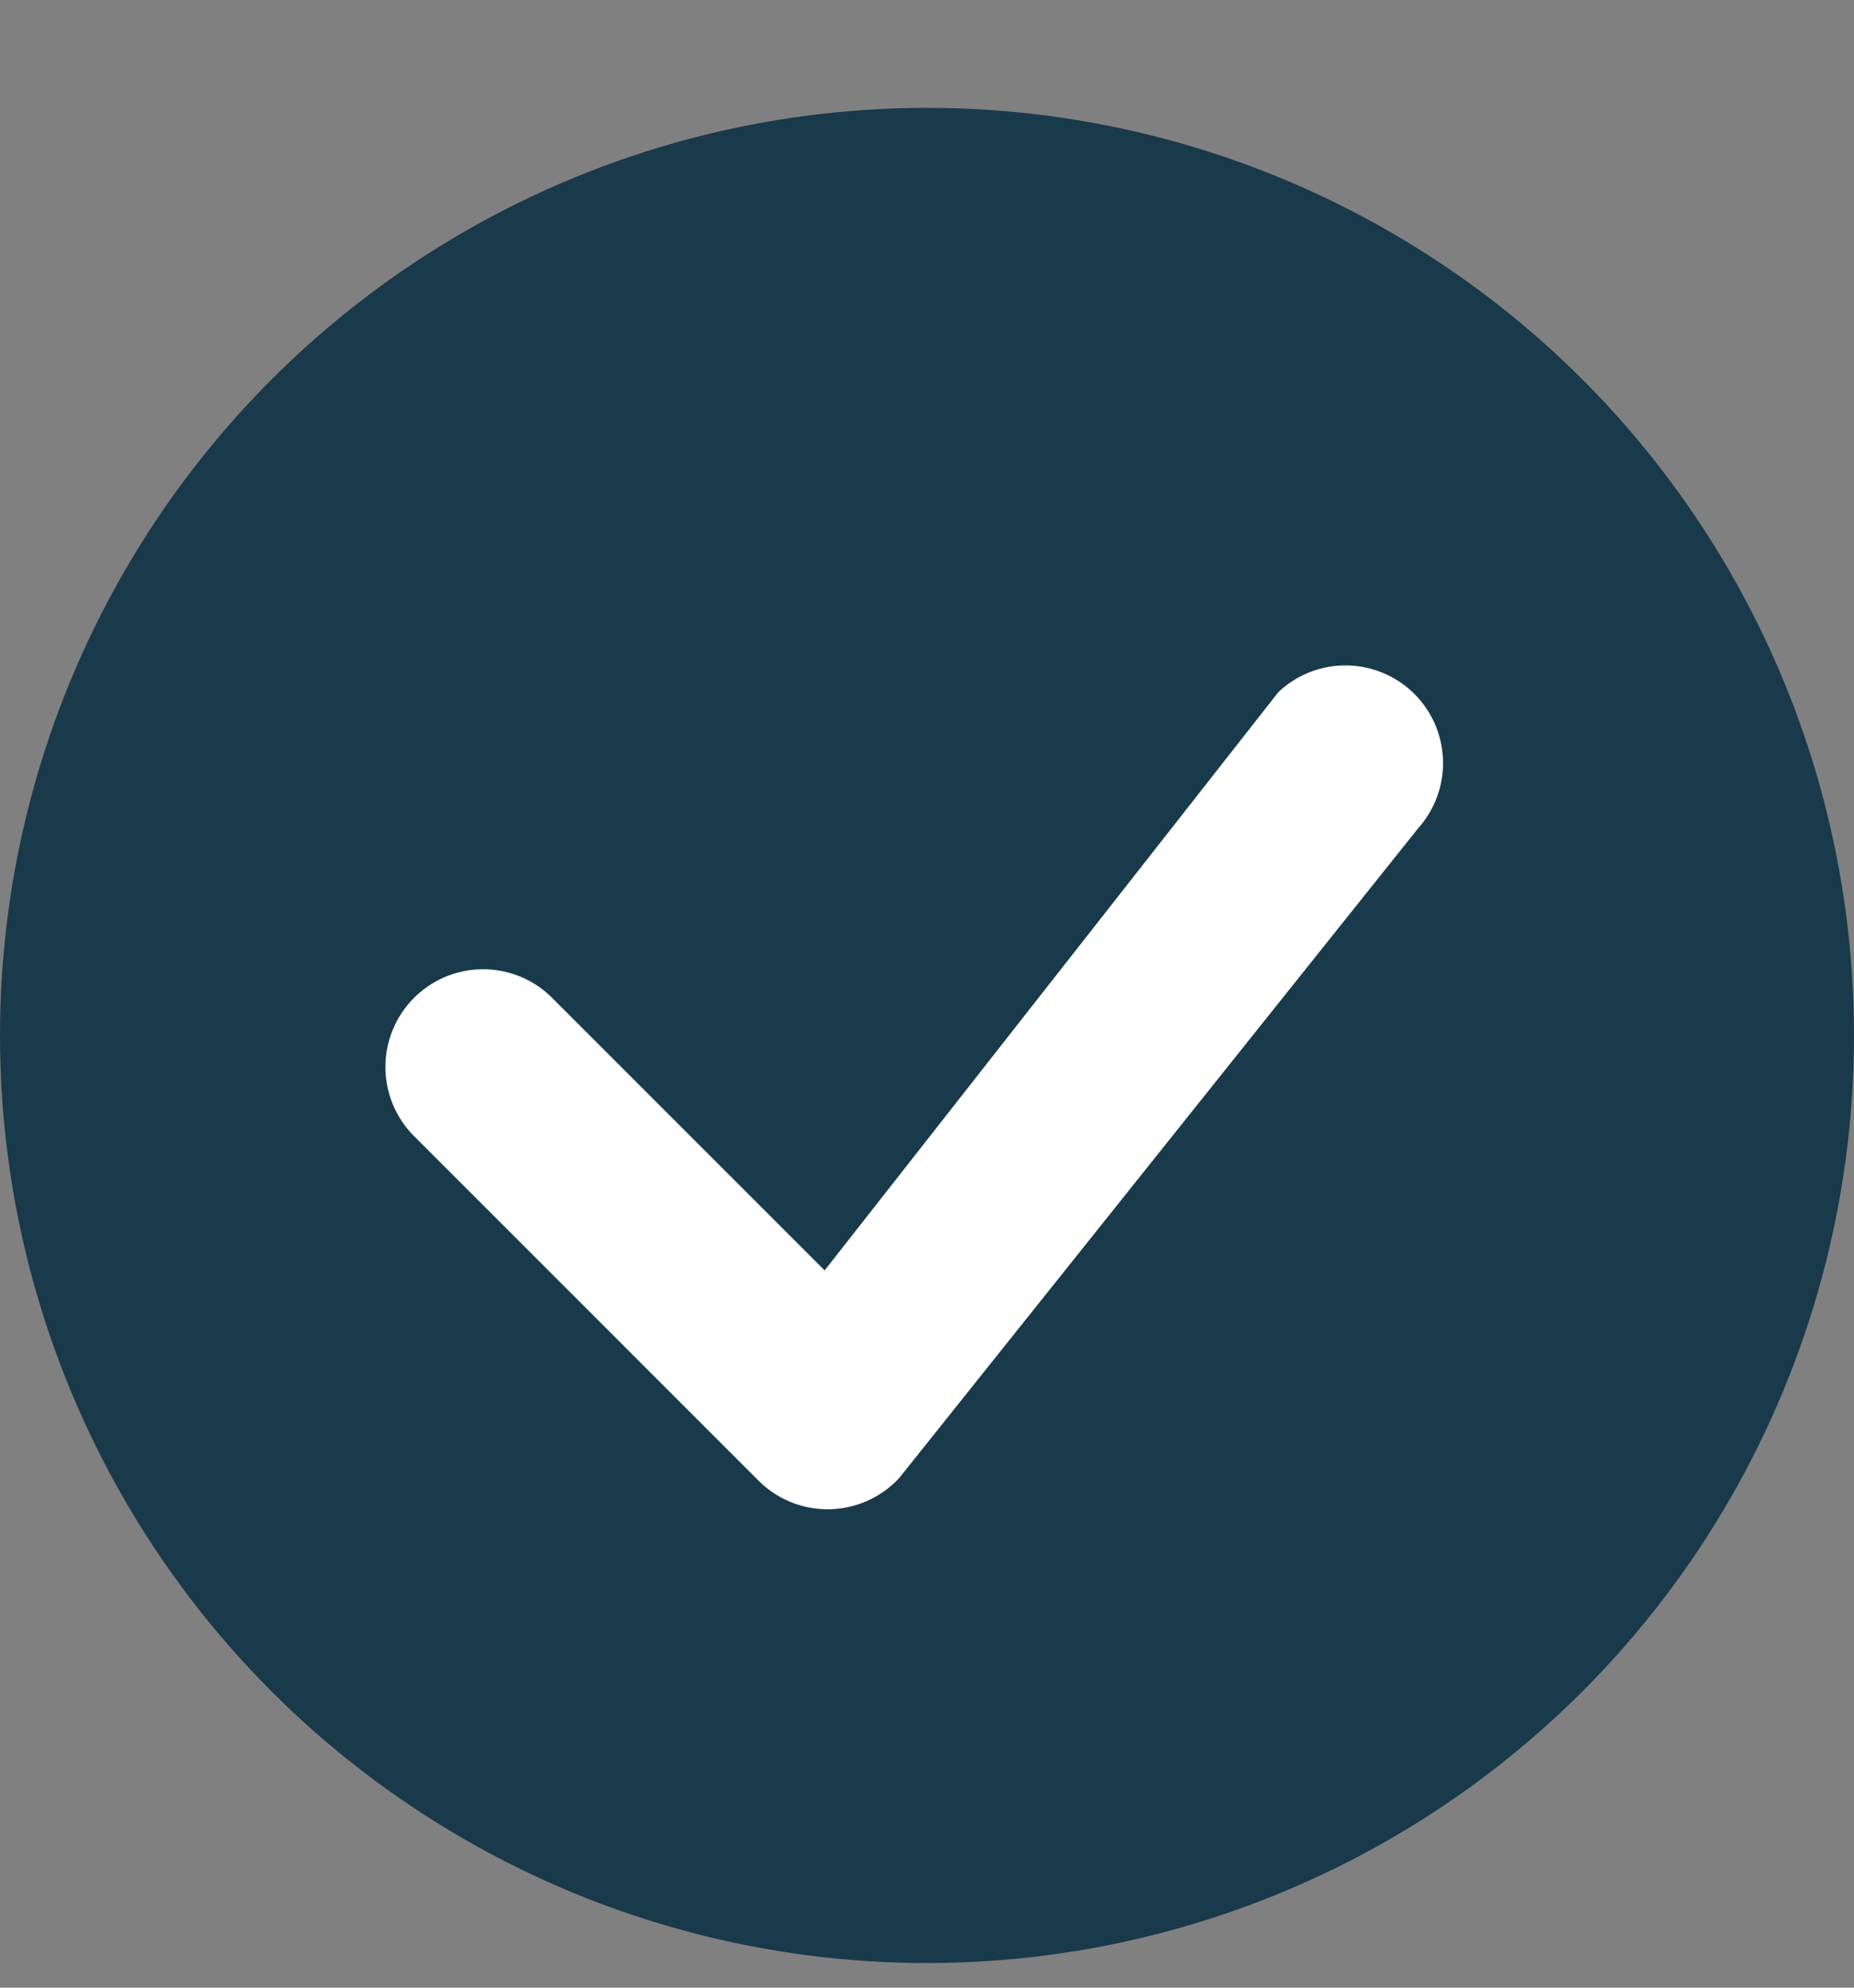 <svg width="14" height="15" fill="none" xmlns="http://www.w3.org/2000/svg"><rect width="100%" height="100%" fill="#808080" stroke="none"/><circle cx="7" cy="7.814" r="7" fill="#193A4A"/><path d="M9.66 5.217a.737.737 0 0 1 1.05 1.032l-3.92 4.905a.738.738 0 0 1-1.062.02l-2.601-2.6A.737.737 0 1 1 4.169 7.53l2.058 2.057L9.64 5.24a.261.261 0 0 1 .02-.022Z" fill="#fff"/></svg>